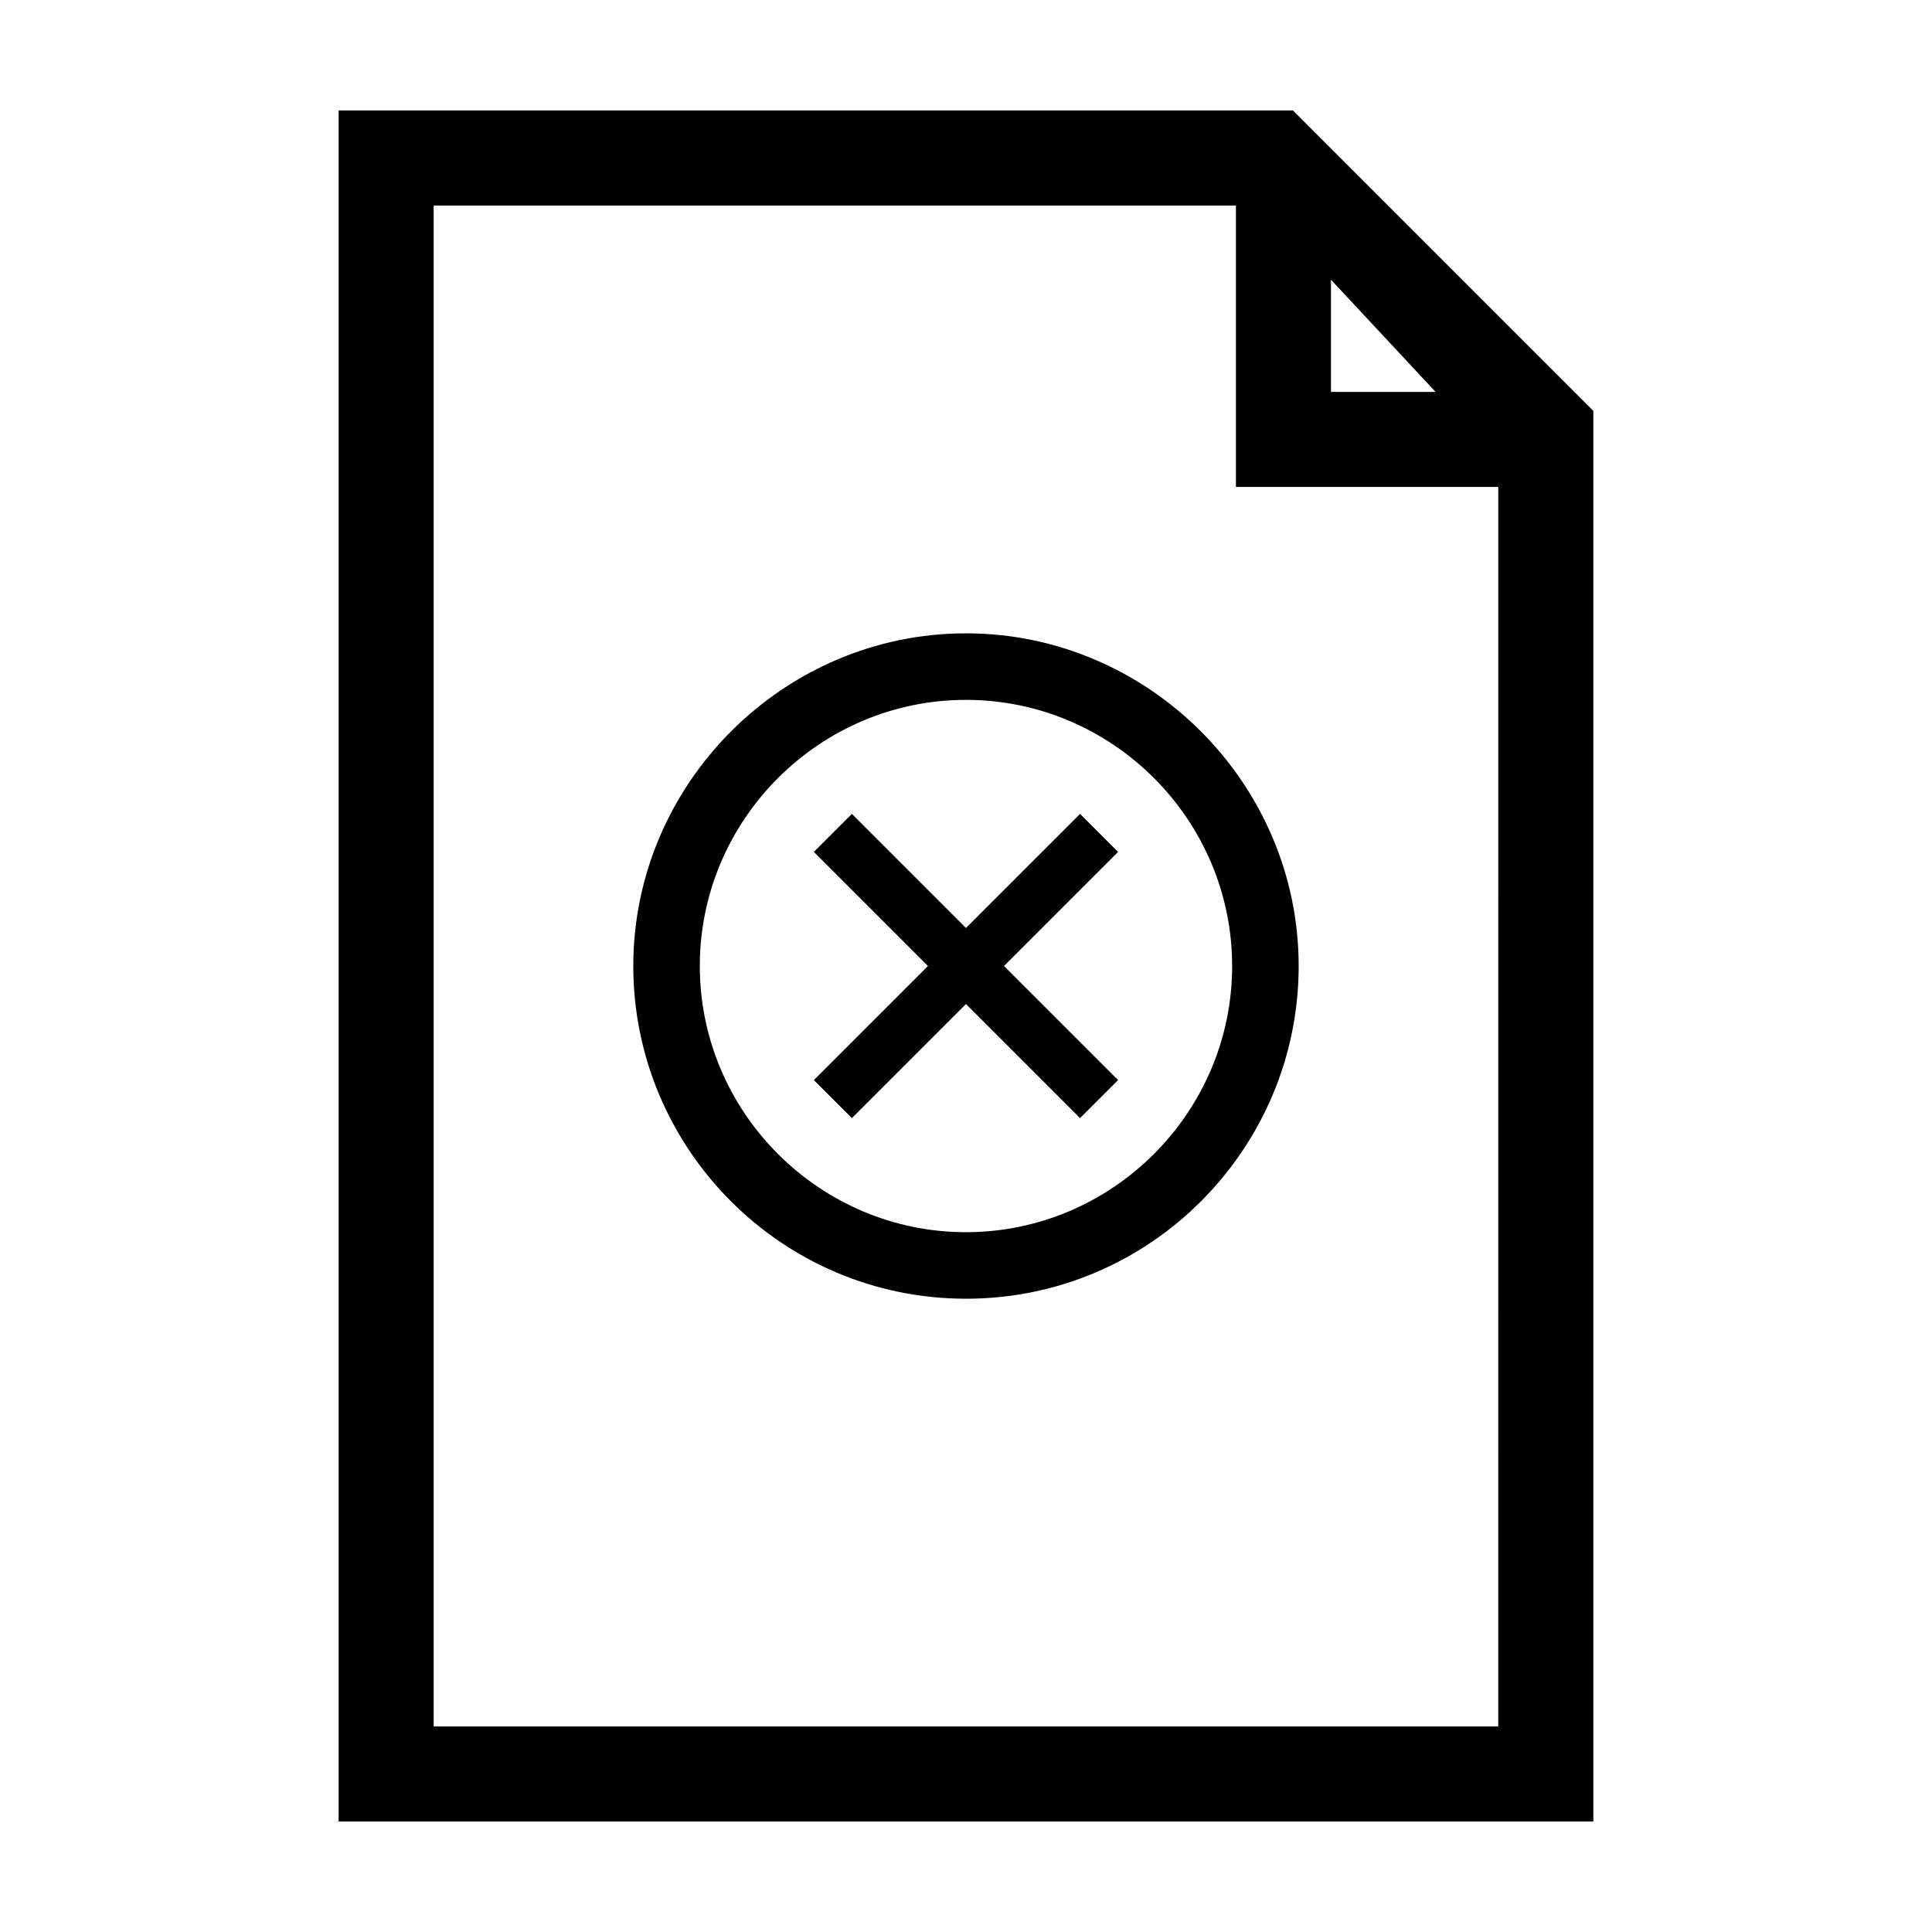 <?xml version="1.0" encoding="UTF-8"?>
<!-- Uploaded to: ICON Repo, www.svgrepo.com, Generator: ICON Repo Mixer Tools -->
<svg fill="#000000" width="800px" height="800px" version="1.1" viewBox="144 144 512 512" xmlns="http://www.w3.org/2000/svg">
 <path d="m410.07 400 30.23 30.23-10.078 10.078-30.23-30.23-30.23 30.23-10.078-10.078 30.23-30.23-30.23-30.23 10.078-10.078 30.23 30.23 30.23-30.23 10.078 10.078zm156.18-147.11v373.82h-332.51v-453.43h252.91zm-25.188 20.152h-69.527v-74.562h-212.61v403.05h282.13zm-44.336-54.914v29.727h27.711zm-8.566 181.88c0 48.367-39.297 88.168-88.168 88.168-48.867-0.004-88.164-39.805-88.164-88.168 0-48.367 39.801-88.168 88.168-88.168 48.363 0 88.164 39.801 88.164 88.168zm-17.633 0c0-38.793-31.738-70.535-70.535-70.535-38.793 0-70.535 31.738-70.535 70.535 0 38.793 31.738 70.535 70.535 70.535 38.797-0.004 70.535-31.742 70.535-70.535z"/>
</svg>